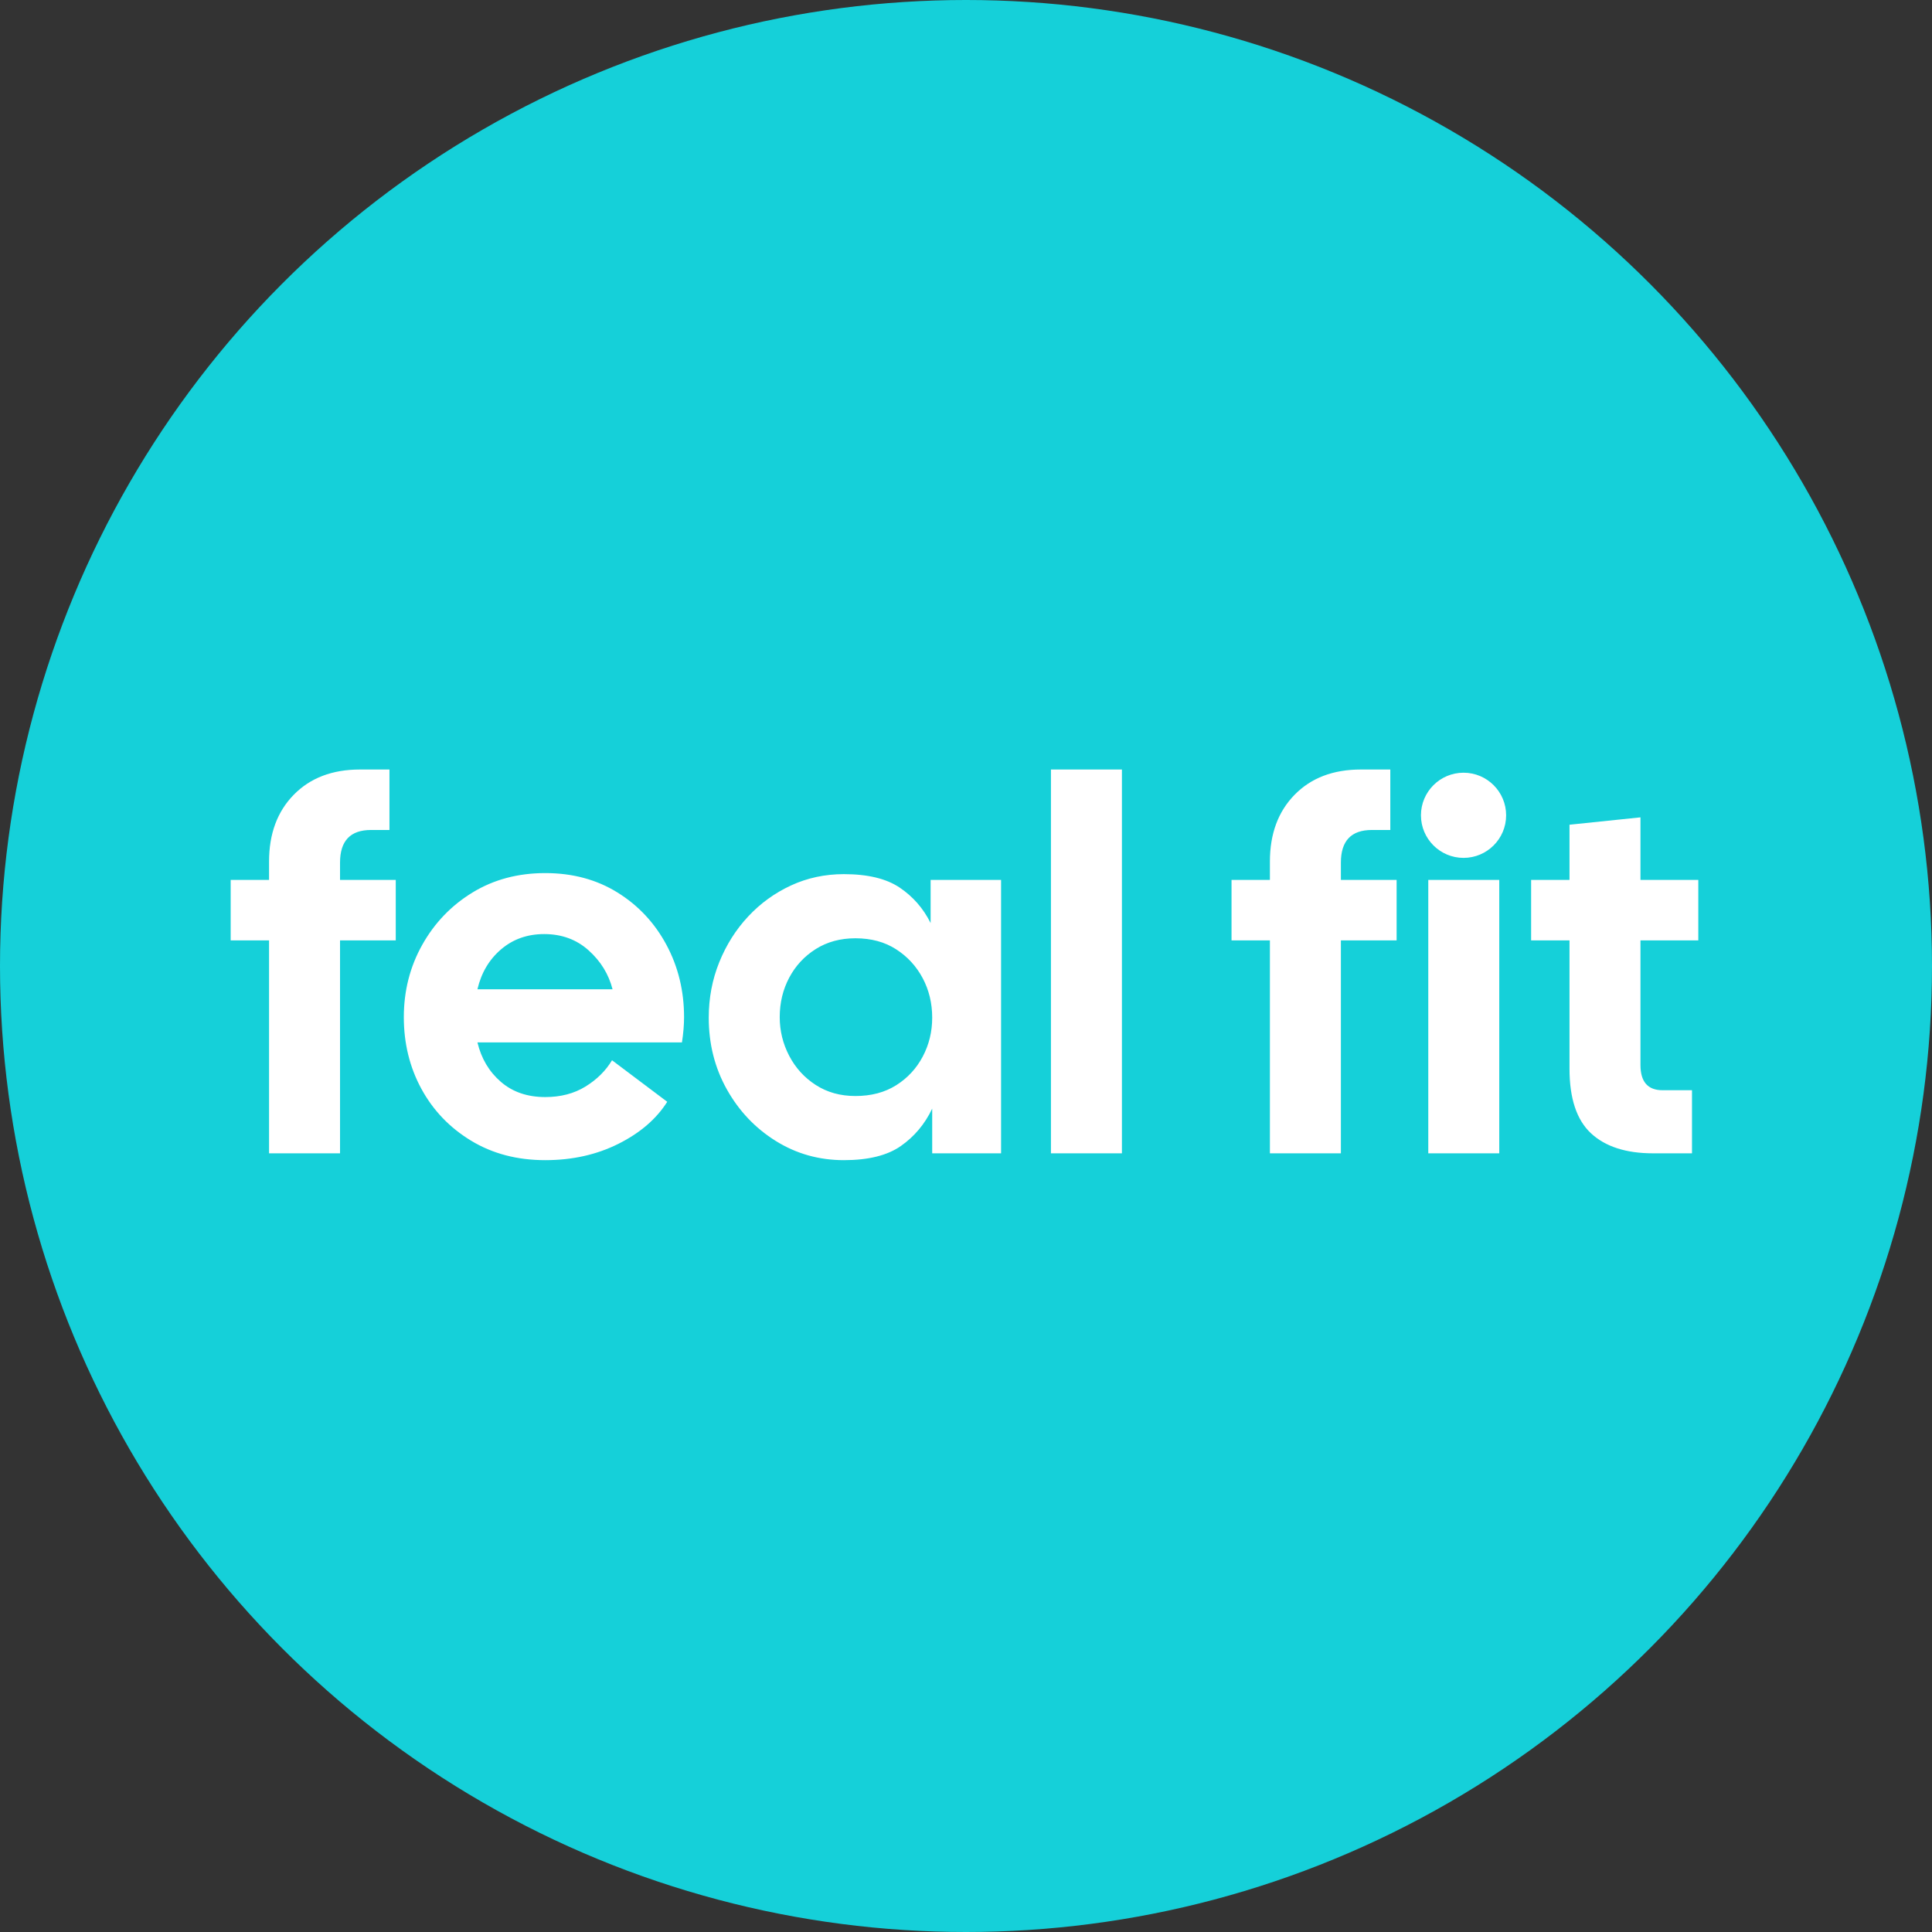 <?xml version="1.0" encoding="UTF-8" standalone="no"?>
<!DOCTYPE svg PUBLIC "-//W3C//DTD SVG 1.1//EN" "http://www.w3.org/Graphics/SVG/1.1/DTD/svg11.dtd">
<svg width="100%" height="100%" viewBox="0 0 180 180" version="1.1" xmlns="http://www.w3.org/2000/svg" xmlns:xlink="http://www.w3.org/1999/xlink" xml:space="preserve" xmlns:serif="http://www.serif.com/" style="fill-rule:evenodd;clip-rule:evenodd;stroke-linejoin:round;stroke-miterlimit:2;">
    <rect x="0" y="0" width="180" height="180" fill="#333333" stroke="none"/>
    <g transform="matrix(1.875,0,0,1.875,0,0)">
        <circle cx="48" cy="48" r="48" style="fill:rgb(21,208,217);"/>
        <g transform="matrix(0.072,0,0,0.072,-1.422,10.225)">
            <path d="M205.431,653.929L205.431,506.975L178.943,506.975L178.943,465.247L205.431,465.247L205.431,452.548C205.431,433.438 211.116,418.077 222.485,406.466C233.855,394.854 249.094,389.049 268.204,389.049L288.524,389.049L288.524,430.777L275.824,430.777C261.552,430.777 254.416,438.276 254.416,453.273L254.416,465.247L292.878,465.247L292.878,506.975L254.416,506.975L254.416,653.929L205.431,653.929ZM396.049,658.646C376.697,658.646 359.643,654.171 344.887,645.221C330.131,636.271 318.701,624.357 310.598,609.48C302.494,594.603 298.442,578.094 298.442,559.951C298.442,541.809 302.676,525.178 311.142,510.059C319.609,494.941 331.159,482.906 345.794,473.956C360.429,465.005 377.181,460.53 396.049,460.53C414.917,460.53 431.548,465.005 445.941,473.956C460.334,482.906 471.582,494.941 479.686,510.059C487.789,525.178 491.841,541.809 491.841,559.951C491.841,562.612 491.72,565.394 491.478,568.297C491.237,571.2 490.874,574.223 490.39,577.368L349.241,577.368C351.902,588.495 357.284,597.567 365.388,604.582C373.492,611.597 383.712,615.104 396.049,615.104C406.693,615.104 415.945,612.685 423.807,607.847C431.669,603.009 437.777,596.962 442.131,589.705L480.23,618.37C472.731,630.223 461.483,639.899 446.485,647.398C431.487,654.897 414.675,658.646 396.049,658.646ZM395.323,502.621C383.712,502.621 373.794,506.128 365.57,513.144C357.345,520.159 351.902,529.351 349.241,540.72L442.494,540.72C439.833,530.318 434.33,521.368 425.984,513.869C417.638,506.37 407.418,502.621 395.323,502.621ZM602.13,658.646C584.955,658.646 569.292,654.232 555.14,645.402C540.989,636.573 529.741,624.72 521.395,609.843C513.05,594.966 508.877,578.457 508.877,560.314C508.877,546.768 511.296,534.007 516.134,522.033C520.972,510.059 527.624,499.537 536.091,490.465C544.557,481.394 554.415,474.258 565.663,469.057C576.911,463.856 589.067,461.256 602.13,461.256C618.579,461.256 631.399,464.34 640.592,470.509C649.784,476.677 656.92,484.841 662,495.001L662,465.247L710.622,465.247L710.622,653.929L663.088,653.929L663.088,623.087C658.008,633.731 650.812,642.318 641.499,648.849C632.186,655.381 619.063,658.646 602.13,658.646ZM610.112,614.379C620.998,614.379 630.371,611.899 638.233,606.94C646.095,601.981 652.203,595.39 656.557,587.165C660.911,578.94 663.088,569.99 663.088,560.314C663.088,550.396 660.911,541.325 656.557,533.1C652.203,524.876 646.095,518.223 638.233,513.144C630.371,508.064 620.998,505.524 610.112,505.524C599.711,505.524 590.579,508.003 582.717,512.962C574.855,517.921 568.747,524.513 564.393,532.737C560.039,540.962 557.862,550.033 557.862,559.951C557.862,569.385 560.039,578.275 564.393,586.621C568.747,594.966 574.855,601.679 582.717,606.759C590.579,611.839 599.711,614.379 610.112,614.379ZM745.035,653.929L745.035,389.049L794.02,389.049L794.02,653.929L745.035,653.929ZM896.152,653.929L896.152,506.975L869.664,506.975L869.664,465.247L896.152,465.247L896.152,452.548C896.152,433.438 901.837,418.077 913.206,406.466C924.576,394.854 939.815,389.049 958.925,389.049L979.245,389.049L979.245,430.777L966.545,430.777C952.273,430.777 945.137,438.276 945.137,453.273L945.137,465.247L983.599,465.247L983.599,506.975L945.137,506.975L945.137,653.929L896.152,653.929ZM1005.45,653.929L1005.45,465.247L1054.44,465.247L1054.44,653.929L1005.45,653.929ZM1160.6,653.929C1141.97,653.929 1127.7,649.333 1117.78,640.141C1107.87,630.949 1102.91,616.072 1102.91,595.511L1102.91,506.975L1076.42,506.975L1076.42,465.247L1102.91,465.247L1102.91,427.148L1151.89,422.068L1151.89,465.247L1191.8,465.247L1191.8,506.975L1151.89,506.975L1151.89,592.971C1151.89,604.582 1156.97,610.387 1167.13,610.387L1187.45,610.387L1187.45,653.929L1160.6,653.929ZM1029.79,391.257C1046.01,391.257 1059.18,404.427 1059.18,420.648C1059.18,436.869 1046.01,450.039 1029.79,450.039C1013.56,450.039 1000.39,436.869 1000.39,420.648C1000.39,404.427 1013.56,391.257 1029.79,391.257Z" style="fill:white;"/>
        </g>
    </g>
</svg>
